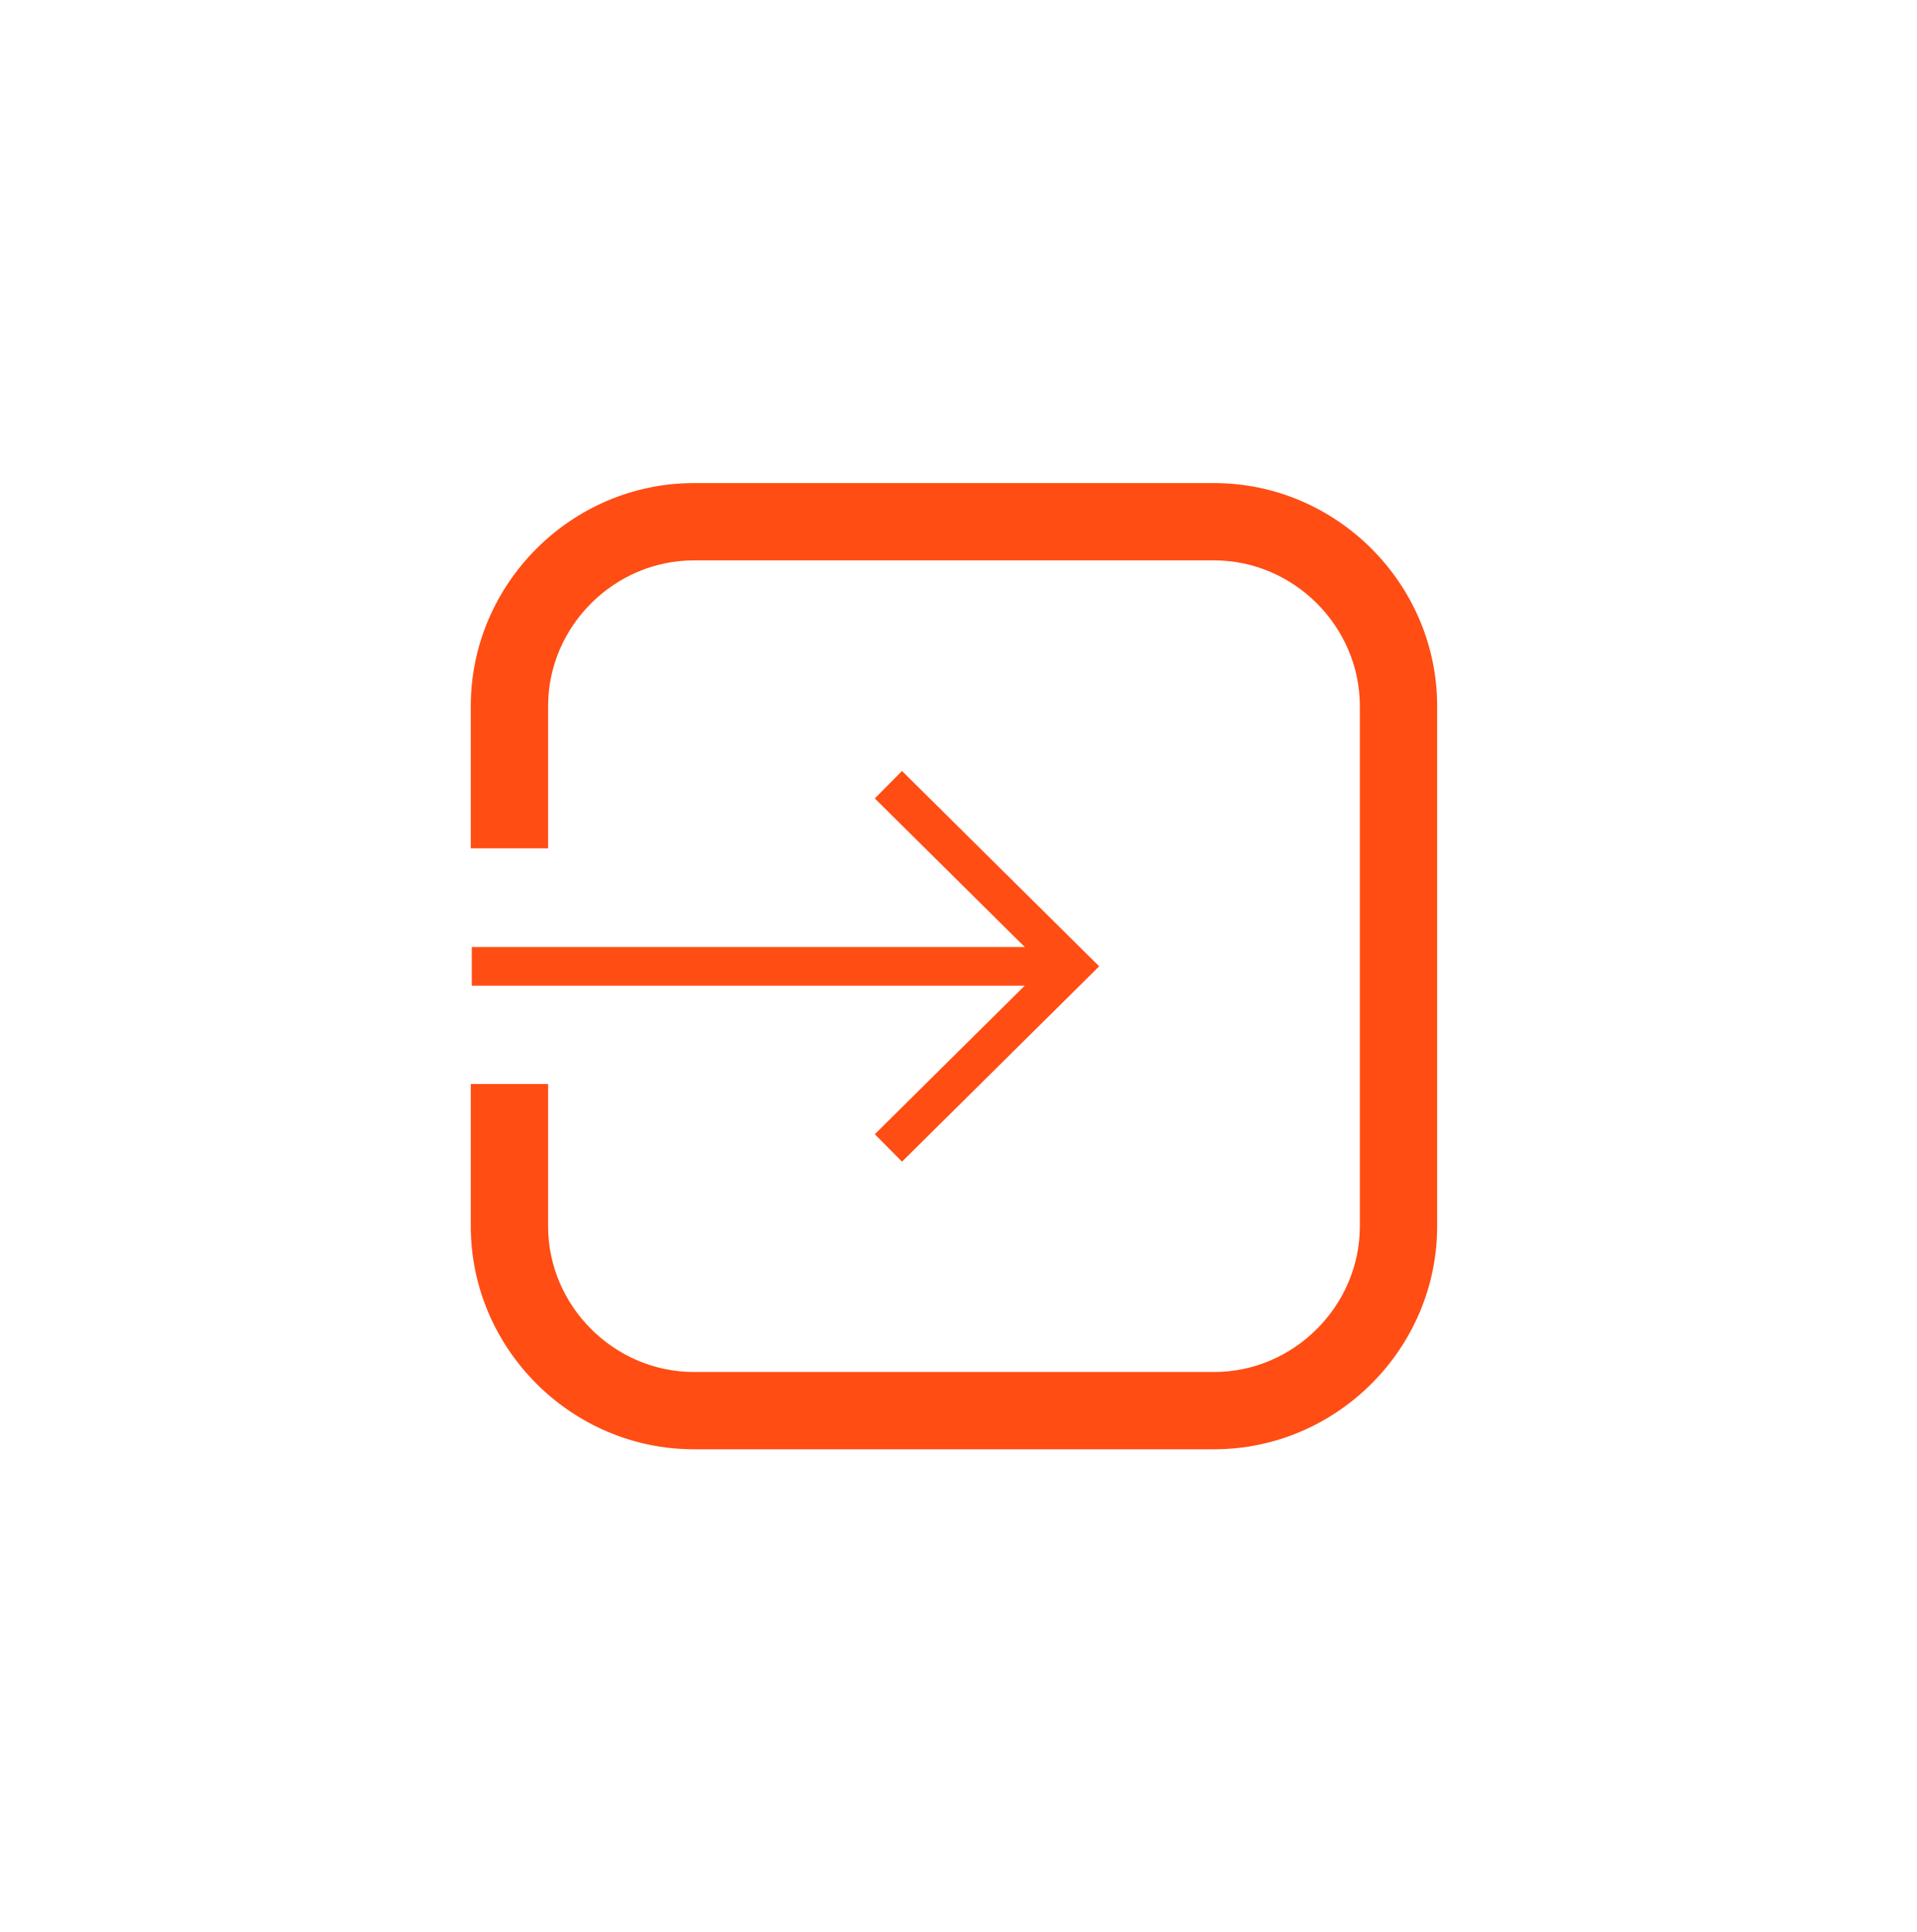 <?xml version="1.0" encoding="UTF-8"?> <svg xmlns="http://www.w3.org/2000/svg" width="122" height="123" viewBox="0 0 122 123" fill="none"><path fill-rule="evenodd" clip-rule="evenodd" d="M30.027 60.281L68.199 60.281L68.199 62.741L30.027 62.741L30.027 60.281Z" fill="#FF4D14"></path><path fill-rule="evenodd" clip-rule="evenodd" d="M66.458 61.509L55.673 50.822L57.404 49.074L69.953 61.509L57.404 73.943L55.673 72.196L66.458 61.509Z" fill="#FF4D14"></path><path fill-rule="evenodd" clip-rule="evenodd" d="M44.156 35.67C39.085 35.67 34.882 39.873 34.882 44.944V53.998H29.962V44.944C29.962 37.156 36.368 30.75 44.156 30.75H77.268C85.056 30.75 91.462 37.156 91.462 44.944V78.056C91.462 85.844 85.056 92.25 77.268 92.25H44.156C36.368 92.25 29.962 85.844 29.962 78.056V68.999H34.882V78.056C34.882 83.127 39.085 87.33 44.156 87.33H77.268C82.339 87.33 86.542 83.127 86.542 78.056V44.944C86.542 39.873 82.339 35.67 77.268 35.67H44.156Z" fill="#FF4D14"></path></svg> 